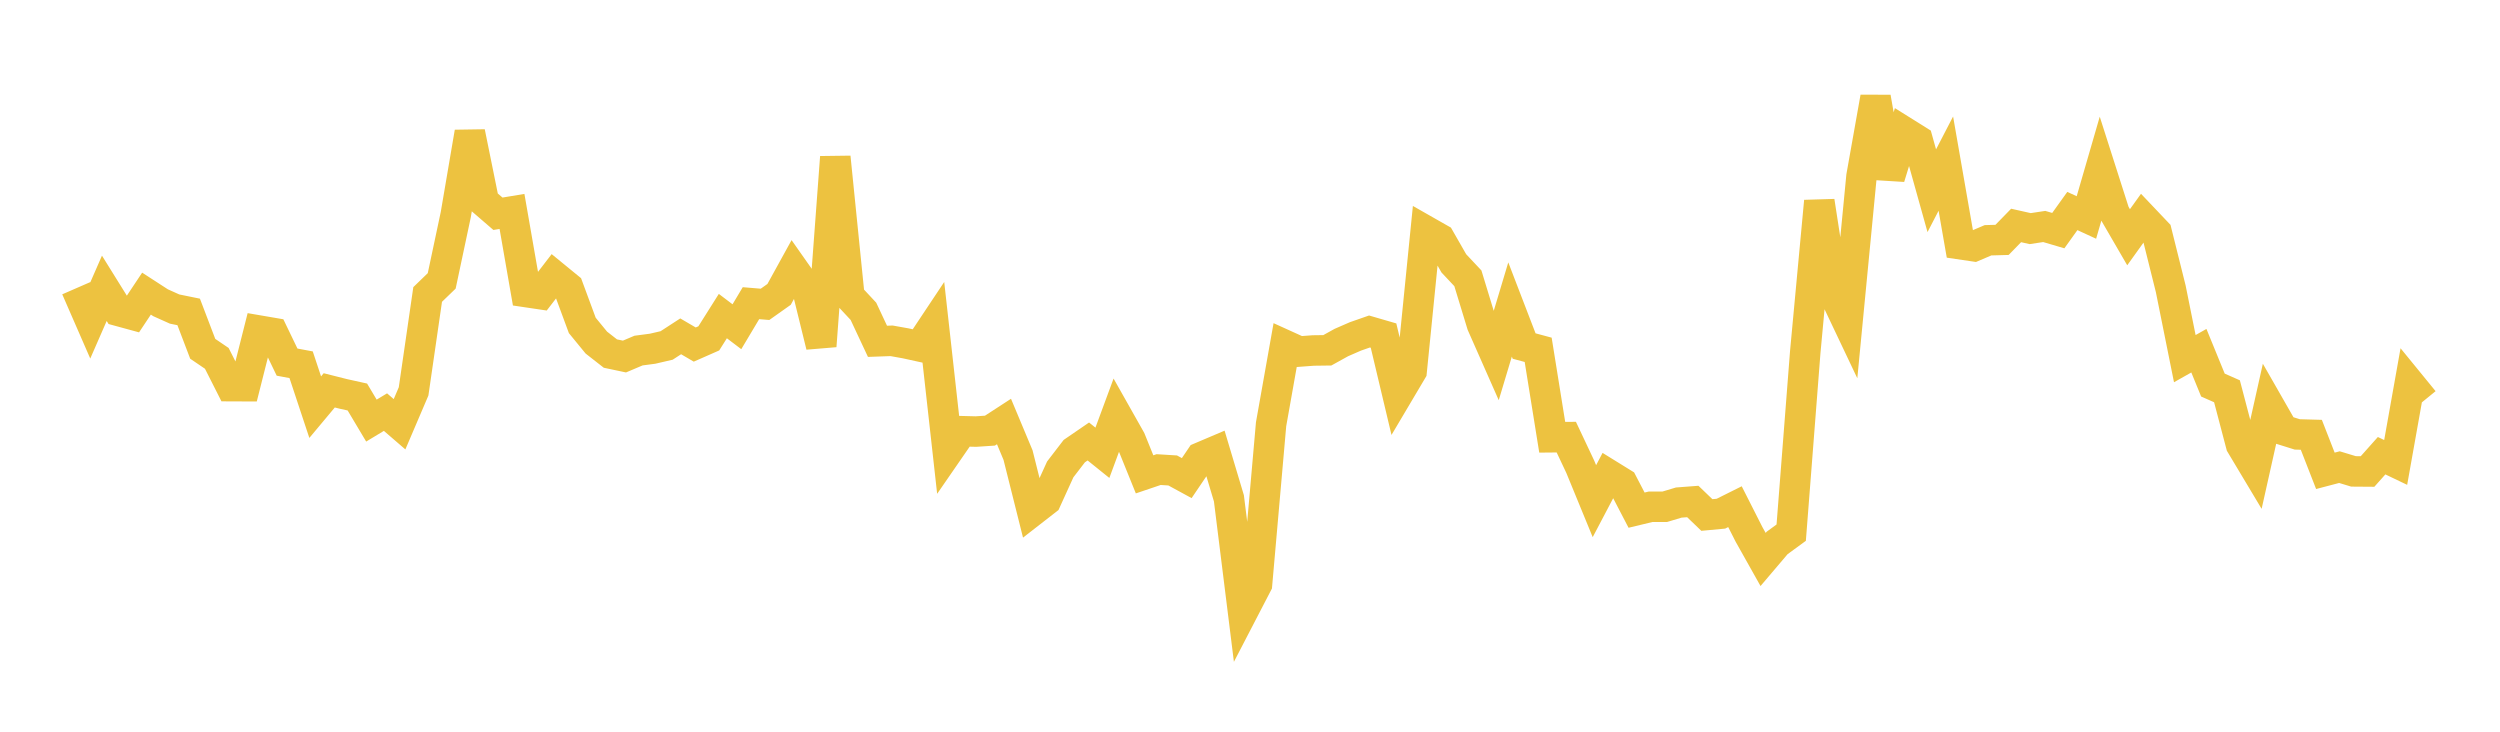 <svg width="164" height="48" xmlns="http://www.w3.org/2000/svg" xmlns:xlink="http://www.w3.org/1999/xlink"><path fill="none" stroke="rgb(237,194,64)" stroke-width="2" d="M5,18.908L5.922,21.022L6.844,18.913L7.766,20.396L8.689,20.648L9.611,19.262L10.533,19.86L11.455,20.274L12.377,20.462L13.299,22.881L14.222,23.508L15.144,25.331L16.066,25.335L16.988,21.684L17.91,21.842L18.832,23.755L19.754,23.927L20.677,26.71L21.599,25.607L22.521,25.84L23.443,26.044L24.365,27.591L25.287,27.034L26.21,27.831L27.132,25.674L28.054,19.317L28.976,18.426L29.898,14.083L30.82,8.677L31.743,13.227L32.665,14.023L33.587,13.87L34.509,19.158L35.431,19.295L36.353,18.097L37.275,18.851L38.198,21.348L39.12,22.473L40.042,23.194L40.964,23.389L41.886,22.998L42.808,22.876L43.731,22.662L44.653,22.063L45.575,22.603L46.497,22.197L47.419,20.735L48.341,21.434L49.263,19.888L50.186,19.965L51.108,19.312L52.03,17.638L52.952,18.95L53.874,22.701L54.796,10.31L55.719,19.434L56.641,20.422L57.563,22.39L58.485,22.357L59.407,22.522L60.329,22.724L61.251,21.339L62.174,29.623L63.096,28.287L64.018,28.311L64.94,28.25L65.862,27.651L66.784,29.855L67.707,33.537L68.629,32.82L69.551,30.793L70.473,29.593L71.395,28.961L72.317,29.703L73.24,27.204L74.162,28.838L75.084,31.117L76.006,30.805L76.928,30.862L77.85,31.364L78.772,30.001L79.695,29.609L80.617,32.692L81.539,40.098L82.461,38.321L83.383,27.83L84.305,22.642L85.228,23.061L86.15,22.992L87.072,22.98L87.994,22.47L88.916,22.068L89.838,21.746L90.76,22.014L91.683,25.895L92.605,24.339L93.527,15.14L94.449,15.665L95.371,17.276L96.293,18.257L97.216,21.285L98.138,23.372L99.06,20.302L99.982,22.7L100.904,22.948L101.826,28.684L102.749,28.676L103.671,30.632L104.593,32.877L105.515,31.124L106.437,31.694L107.359,33.466L108.281,33.244L109.204,33.245L110.126,32.968L111.048,32.898L111.97,33.784L112.892,33.698L113.814,33.238L114.737,35.059L115.659,36.701L116.581,35.616L117.503,34.942L118.425,23.088L119.347,13.201L120.269,19.174L121.192,21.118L122.114,11.57L123.036,6.386L123.958,11.643L124.88,8.632L125.802,9.209L126.725,12.512L127.647,10.733L128.569,16.019L129.491,16.155L130.413,15.762L131.335,15.736L132.257,14.79L133.18,14.997L134.102,14.857L135.024,15.129L135.946,13.842L136.868,14.267L137.79,11.086L138.713,13.974L139.635,15.563L140.557,14.278L141.479,15.249L142.401,18.947L143.323,23.527L144.246,23.006L145.168,25.26L146.09,25.668L147.012,29.177L147.934,30.717L148.856,26.596L149.778,28.208L150.701,28.497L151.623,28.523L152.545,30.886L153.467,30.644L154.389,30.923L155.311,30.93L156.234,29.894L157.156,30.336L158.078,25.164L159,26.293"></path></svg>